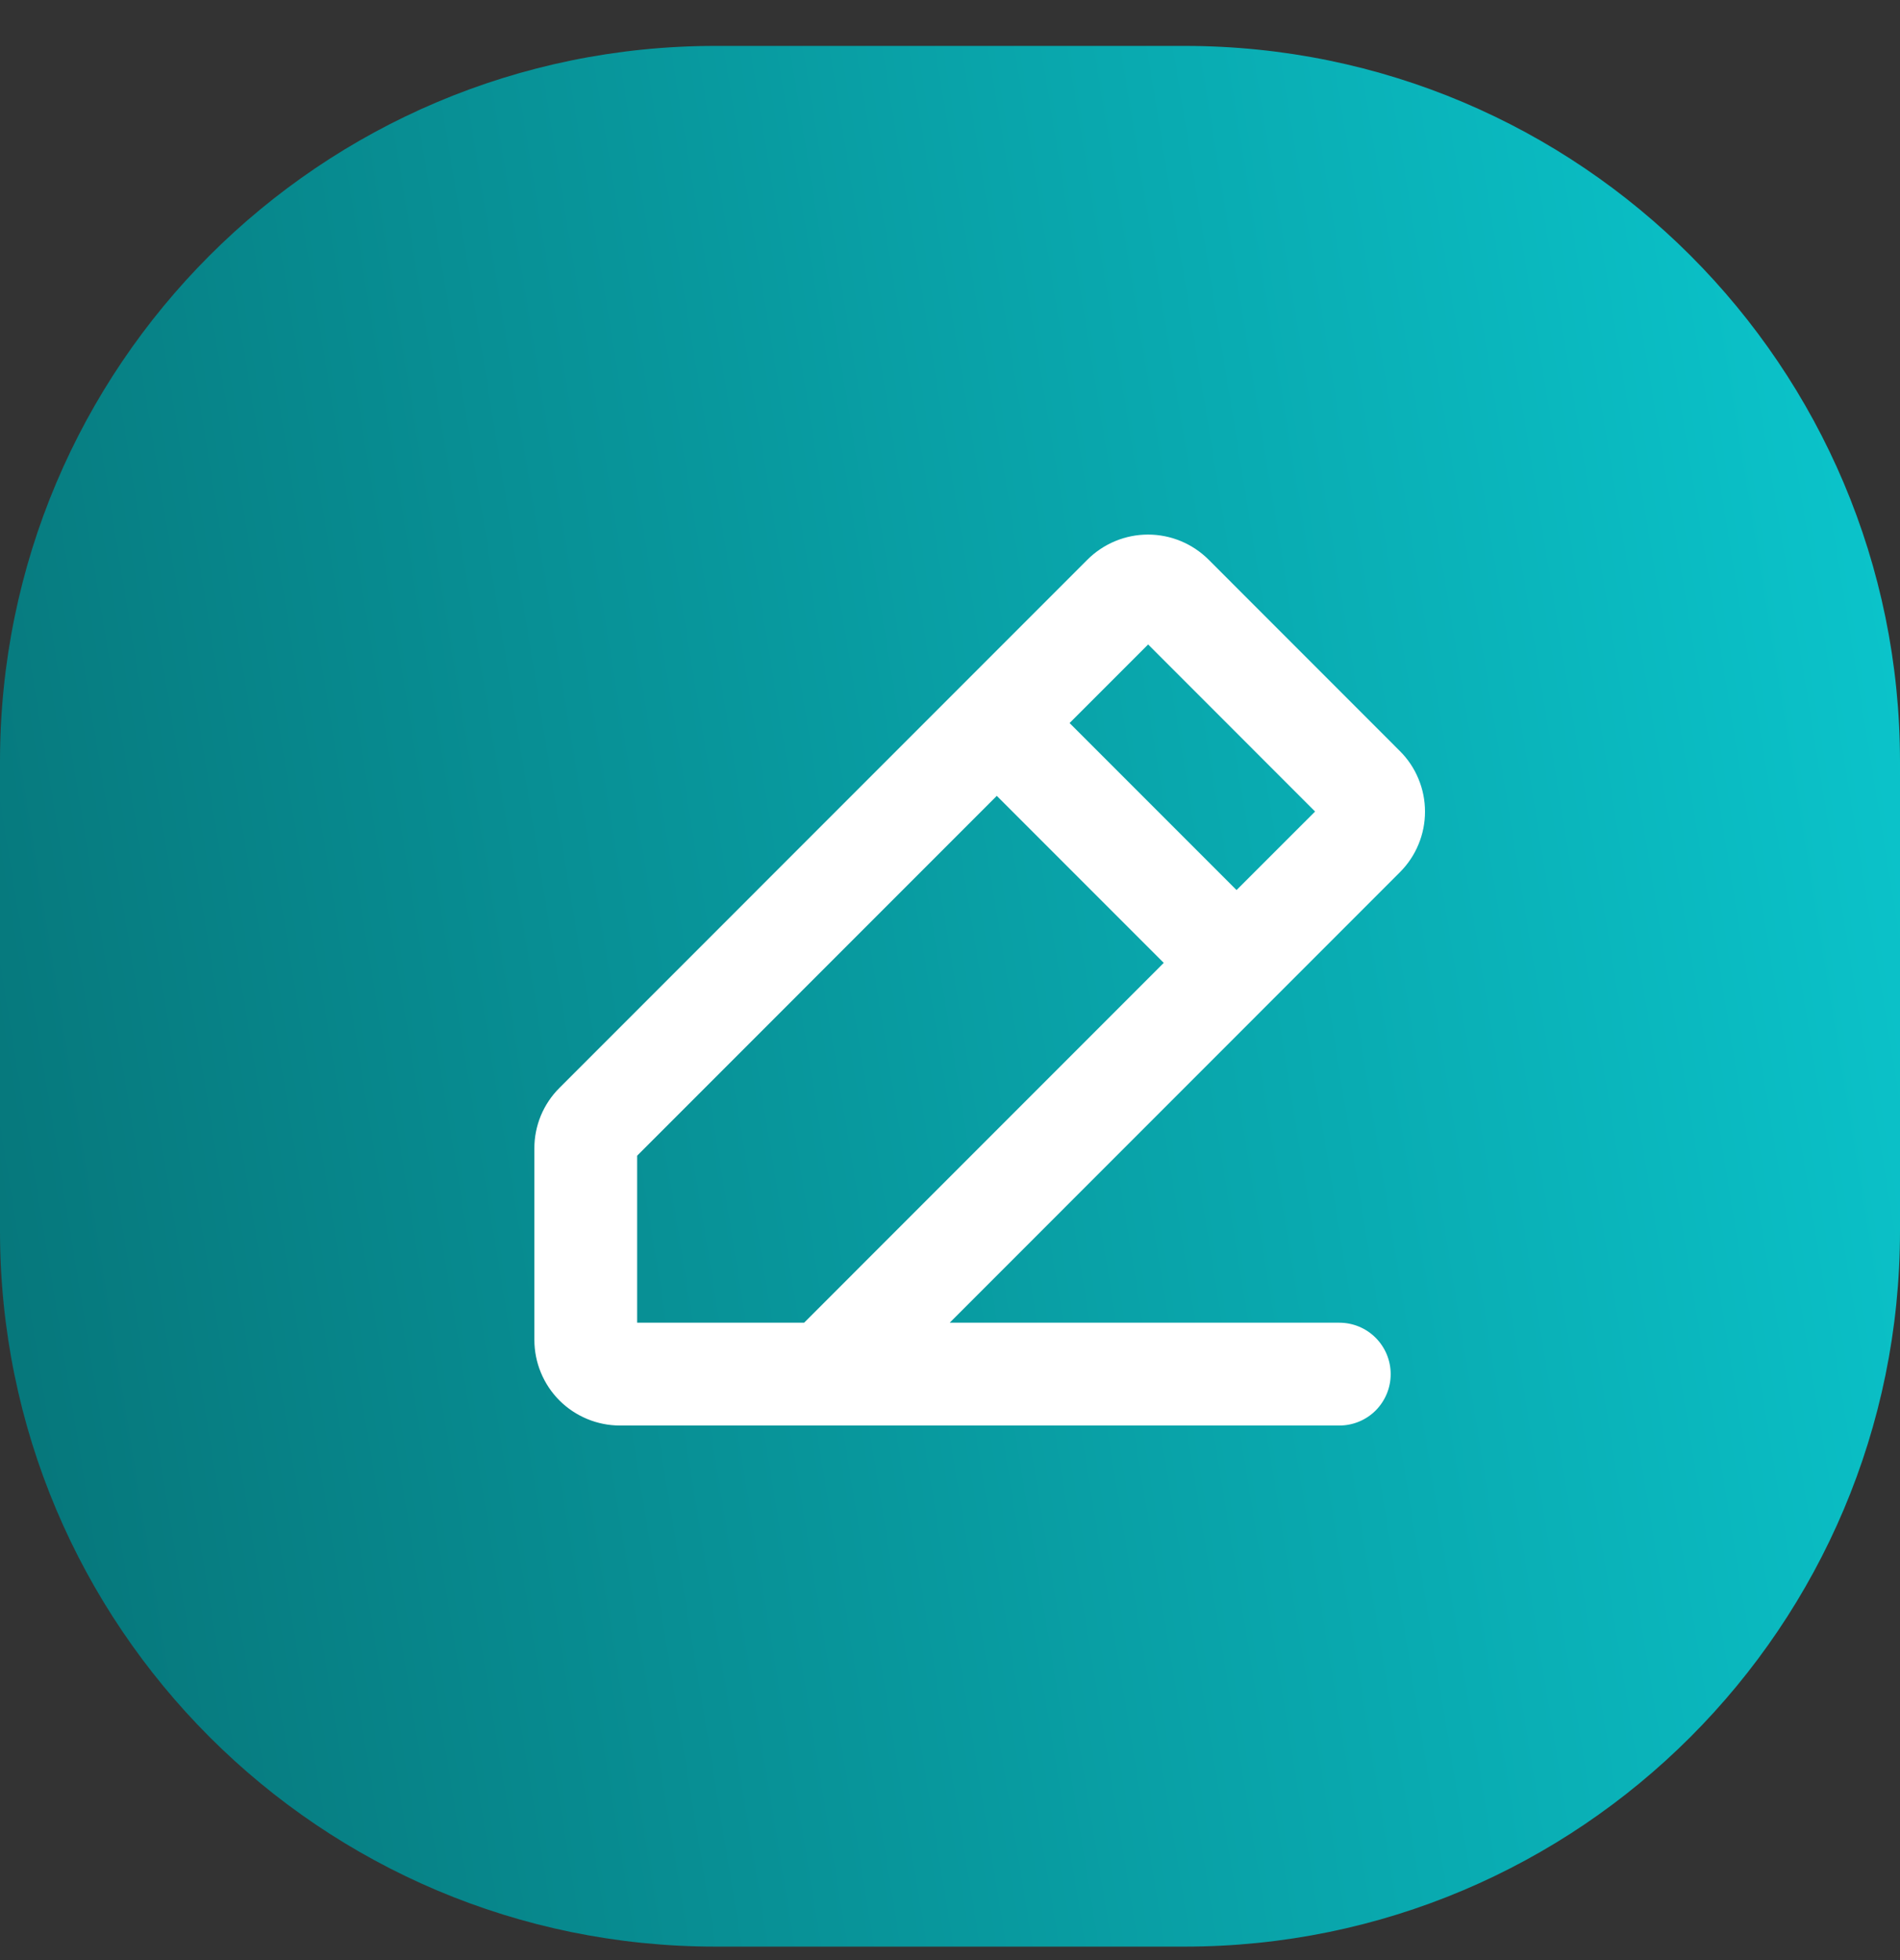 <svg width="32" height="33" viewBox="0 0 32 33" fill="none" xmlns="http://www.w3.org/2000/svg">
<rect x="0" y="0" width="32" height="33" fill="#333333" stroke="none"/>
<path d="M19.95 0.773H12.05C5.395 0.773 0 6.168 0 12.823V20.723C0 27.378 5.395 32.773 12.05 32.773H19.95C26.605 32.773 32 27.378 32 20.723V12.823C32 6.168 26.605 0.773 19.95 0.773Z" fill="url(#paint0_linear_14771_10982)"/>
<path d="M23.577 12.645L20.355 9.422C20.084 9.152 19.718 9 19.335 9C18.953 9 18.586 9.152 18.315 9.422L9.423 18.315C9.288 18.449 9.182 18.608 9.109 18.782C9.037 18.958 8.999 19.145 9 19.335V22.558C9 22.94 9.152 23.307 9.422 23.578C9.693 23.848 10.06 24 10.442 24H22.557C22.787 24 23.007 23.909 23.169 23.747C23.331 23.584 23.422 23.364 23.422 23.135C23.422 22.905 23.331 22.685 23.169 22.523C23.007 22.36 22.787 22.269 22.557 22.269H15.995L23.577 14.685C23.711 14.551 23.818 14.392 23.89 14.217C23.963 14.042 24 13.854 24 13.665C24 13.475 23.963 13.287 23.89 13.113C23.818 12.937 23.711 12.778 23.577 12.645ZM13.543 22.269H10.731V19.457L16.788 13.399L19.6 16.211L13.543 22.269ZM20.826 14.985L18.014 12.173L19.337 10.85L22.149 13.663L20.826 14.985Z" fill="white"/>
<defs>
<linearGradient id="paint0_linear_14771_10982" x1="-0.425" y1="31.378" x2="36.019" y2="25.44" gradientUnits="userSpaceOnUse">
<stop stop-color="#067377"/>
<stop offset="1" stop-color="#0BC7CE"/>
</linearGradient>
</defs>
</svg>
